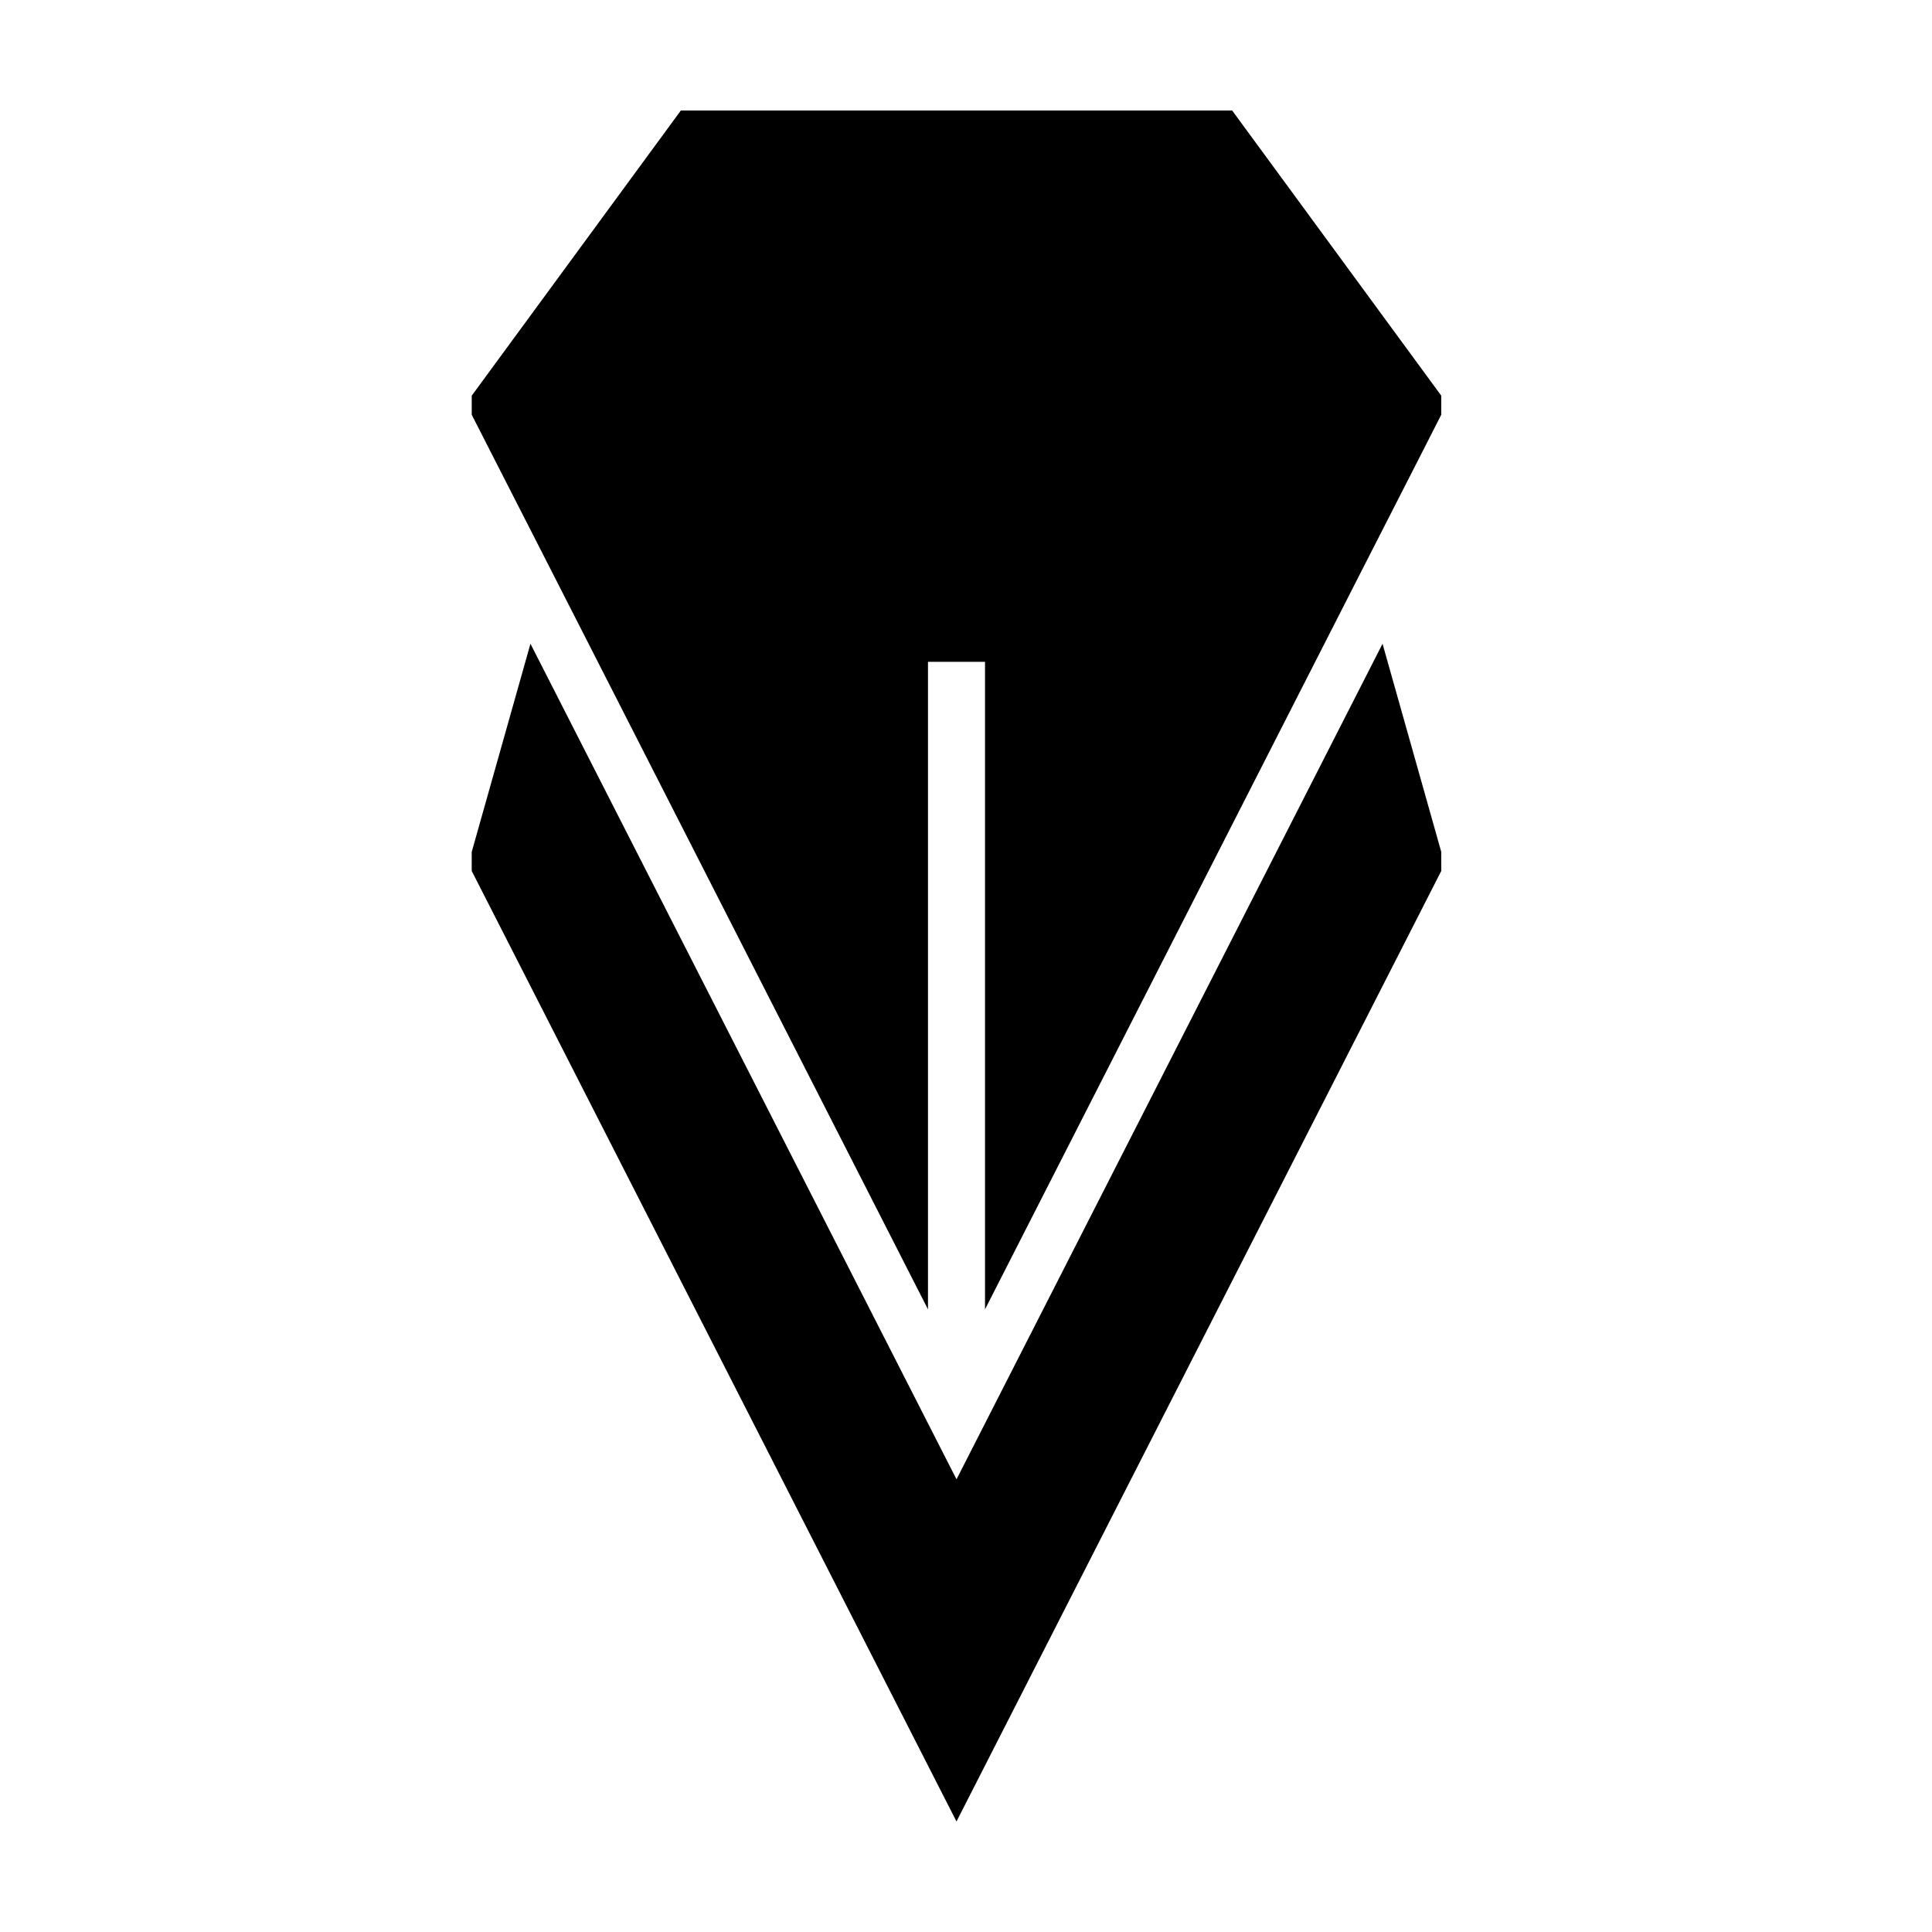 <?xml version="1.0" encoding="UTF-8"?>
<!-- Uploaded to: ICON Repo, www.iconrepo.com, Generator: ICON Repo Mixer Tools -->
<svg fill="#000000" width="800px" height="800px" version="1.1" viewBox="144 144 512 512" xmlns="http://www.w3.org/2000/svg">
 <g>
  <path d="m525.95 369.77v5.039l-128.47 251.9-128.47-251.9v-5.039l15.566-55.168 112.91 221.43 112.9-221.43z"/>
  <path d="m525.95 248.86v5.039l-6.648 13.047-14.41 28.215-99.855 195.83v-171.6h-15.113v171.6l-99.855-195.83-14.406-28.215-6.652-13.047v-5.039l55.418-75.57h146.11z"/>
 </g>
</svg>